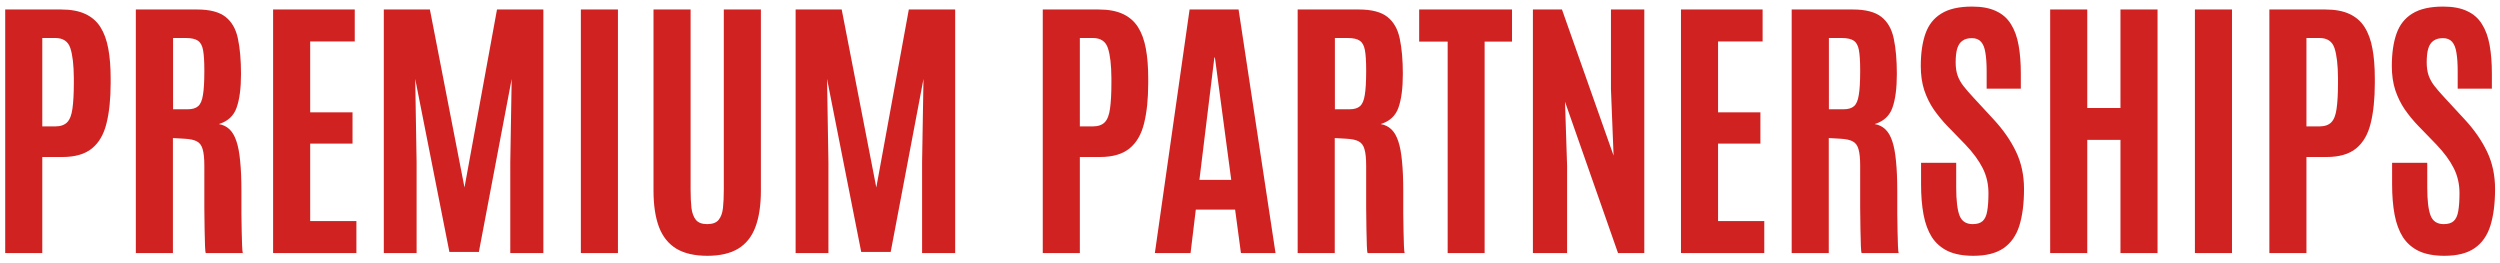 <svg xmlns="http://www.w3.org/2000/svg" width="247" height="26" viewBox="0 0 247 26" fill="none"><path d="M0.514 25V0.938H6.037C6.994 0.938 7.787 1.083 8.416 1.375C9.054 1.667 9.555 2.1 9.92 2.674C10.284 3.248 10.544 3.959 10.699 4.807C10.854 5.645 10.932 6.616 10.932 7.719V8.225C10.932 9.774 10.795 11.096 10.521 12.19C10.257 13.274 9.779 14.099 9.086 14.664C8.393 15.229 7.418 15.512 6.16 15.512H4.178V25H0.514ZM4.178 12.49H5.436C5.973 12.49 6.374 12.354 6.639 12.08C6.903 11.807 7.076 11.355 7.158 10.727C7.249 10.088 7.295 9.241 7.295 8.184V7.719C7.286 6.415 7.172 5.431 6.953 4.766C6.734 4.091 6.238 3.754 5.463 3.754H4.178V12.49ZM13.42 25V0.938H19.477C20.734 0.938 21.673 1.184 22.293 1.676C22.913 2.168 23.318 2.888 23.51 3.836C23.71 4.784 23.811 5.941 23.811 7.309C23.811 8.721 23.665 9.833 23.373 10.645C23.09 11.447 22.507 11.984 21.623 12.258C22.042 12.331 22.393 12.504 22.676 12.777C22.958 13.042 23.186 13.434 23.359 13.953C23.533 14.463 23.656 15.124 23.729 15.935C23.811 16.738 23.852 17.722 23.852 18.889C23.852 18.98 23.852 19.235 23.852 19.654C23.852 20.074 23.852 20.57 23.852 21.145C23.861 21.71 23.87 22.275 23.879 22.84C23.888 23.405 23.902 23.888 23.92 24.289C23.938 24.69 23.961 24.927 23.988 25H20.324C20.297 24.954 20.274 24.722 20.256 24.303C20.247 23.874 20.233 23.332 20.215 22.676C20.206 22.02 20.197 21.313 20.188 20.557C20.188 19.8 20.188 19.057 20.188 18.328C20.188 17.59 20.188 16.938 20.188 16.373C20.188 15.653 20.133 15.111 20.023 14.746C19.923 14.372 19.732 14.113 19.449 13.967C19.176 13.821 18.779 13.734 18.26 13.707L17.084 13.639V25H13.42ZM17.098 10.795H18.561C19.007 10.795 19.344 10.695 19.572 10.494C19.809 10.294 19.969 9.924 20.051 9.387C20.142 8.849 20.188 8.074 20.188 7.062V6.912C20.188 6.064 20.146 5.413 20.064 4.957C19.982 4.501 19.809 4.187 19.545 4.014C19.29 3.84 18.889 3.754 18.342 3.754H17.098V10.795ZM26.982 25V0.938H35.049V4.096H30.646V11.096H34.83V14.185H30.646V21.842H35.213V25H26.982ZM37.92 25V0.938H42.473L45.891 18.52L49.103 0.938H53.684V25H50.416V16.031L50.553 7.801L47.312 24.891H44.4L41.023 7.801L41.16 16.031V25H37.92ZM57.389 25V0.938H61.053V25H57.389ZM69.885 25.273C68.636 25.273 67.62 25.041 66.836 24.576C66.052 24.102 65.478 23.391 65.113 22.443C64.749 21.486 64.566 20.279 64.566 18.82V0.938H68.231V18.752C68.231 19.426 68.258 20.019 68.312 20.529C68.376 21.04 68.522 21.436 68.75 21.719C68.978 22.001 69.352 22.143 69.871 22.143C70.391 22.143 70.764 22.006 70.992 21.732C71.229 21.45 71.375 21.053 71.43 20.543C71.484 20.033 71.512 19.436 71.512 18.752V0.938H75.176V18.82C75.176 20.279 74.993 21.486 74.629 22.443C74.273 23.391 73.704 24.102 72.92 24.576C72.145 25.041 71.133 25.273 69.885 25.273ZM78.607 25V0.938H83.16L86.578 18.52L89.791 0.938H94.371V25H91.103V16.031L91.24 7.801L88 24.891H85.088L81.711 7.801L81.848 16.031V25H78.607ZM103.025 25V0.938H108.549C109.506 0.938 110.299 1.083 110.928 1.375C111.566 1.667 112.067 2.1 112.432 2.674C112.796 3.248 113.056 3.959 113.211 4.807C113.366 5.645 113.443 6.616 113.443 7.719V8.225C113.443 9.774 113.307 11.096 113.033 12.19C112.769 13.274 112.29 14.099 111.598 14.664C110.905 15.229 109.93 15.512 108.672 15.512H106.689V25H103.025ZM106.689 12.49H107.947C108.485 12.49 108.886 12.354 109.15 12.08C109.415 11.807 109.588 11.355 109.67 10.727C109.761 10.088 109.807 9.241 109.807 8.184V7.719C109.798 6.415 109.684 5.431 109.465 4.766C109.246 4.091 108.749 3.754 107.975 3.754H106.689V12.49ZM114.1 25L117.531 0.938H122.371L126.021 25H122.604L122.029 20.707H118.146L117.627 25H114.1ZM118.502 17.768H121.646L120.033 5.682H119.979L118.502 17.768ZM128.209 25V0.938H134.266C135.523 0.938 136.462 1.184 137.082 1.676C137.702 2.168 138.107 2.888 138.299 3.836C138.499 4.784 138.6 5.941 138.6 7.309C138.6 8.721 138.454 9.833 138.162 10.645C137.88 11.447 137.296 11.984 136.412 12.258C136.831 12.331 137.182 12.504 137.465 12.777C137.747 13.042 137.975 13.434 138.148 13.953C138.322 14.463 138.445 15.124 138.518 15.935C138.6 16.738 138.641 17.722 138.641 18.889C138.641 18.98 138.641 19.235 138.641 19.654C138.641 20.074 138.641 20.57 138.641 21.145C138.65 21.71 138.659 22.275 138.668 22.84C138.677 23.405 138.691 23.888 138.709 24.289C138.727 24.69 138.75 24.927 138.777 25H135.113C135.086 24.954 135.063 24.722 135.045 24.303C135.036 23.874 135.022 23.332 135.004 22.676C134.995 22.02 134.986 21.313 134.977 20.557C134.977 19.8 134.977 19.057 134.977 18.328C134.977 17.59 134.977 16.938 134.977 16.373C134.977 15.653 134.922 15.111 134.812 14.746C134.712 14.372 134.521 14.113 134.238 13.967C133.965 13.821 133.568 13.734 133.049 13.707L131.873 13.639V25H128.209ZM131.887 10.795H133.35C133.796 10.795 134.133 10.695 134.361 10.494C134.598 10.294 134.758 9.924 134.84 9.387C134.931 8.849 134.977 8.074 134.977 7.062V6.912C134.977 6.064 134.936 5.413 134.854 4.957C134.771 4.501 134.598 4.187 134.334 4.014C134.079 3.84 133.678 3.754 133.131 3.754H131.887V10.795ZM143.029 25V4.109H140.213V0.938H149.387V4.109H146.68V25H143.029ZM151.451 25V0.938H154.322L159.422 15.375L159.162 8.812V0.938H162.457V25H159.859L154.623 10.057L154.828 16.373V25H151.451ZM166.08 25V0.938H174.146V4.096H169.744V11.096H173.928V14.185H169.744V21.842H174.311V25H166.08ZM177.018 25V0.938H183.074C184.332 0.938 185.271 1.184 185.891 1.676C186.51 2.168 186.916 2.888 187.107 3.836C187.308 4.784 187.408 5.941 187.408 7.309C187.408 8.721 187.262 9.833 186.971 10.645C186.688 11.447 186.105 11.984 185.221 12.258C185.64 12.331 185.991 12.504 186.273 12.777C186.556 13.042 186.784 13.434 186.957 13.953C187.13 14.463 187.253 15.124 187.326 15.935C187.408 16.738 187.449 17.722 187.449 18.889C187.449 18.98 187.449 19.235 187.449 19.654C187.449 20.074 187.449 20.57 187.449 21.145C187.458 21.71 187.467 22.275 187.477 22.84C187.486 23.405 187.499 23.888 187.518 24.289C187.536 24.69 187.559 24.927 187.586 25H183.922C183.895 24.954 183.872 24.722 183.854 24.303C183.844 23.874 183.831 23.332 183.812 22.676C183.803 22.02 183.794 21.313 183.785 20.557C183.785 19.8 183.785 19.057 183.785 18.328C183.785 17.59 183.785 16.938 183.785 16.373C183.785 15.653 183.73 15.111 183.621 14.746C183.521 14.372 183.329 14.113 183.047 13.967C182.773 13.821 182.377 13.734 181.857 13.707L180.682 13.639V25H177.018ZM180.695 10.795H182.158C182.605 10.795 182.942 10.695 183.17 10.494C183.407 10.294 183.566 9.924 183.648 9.387C183.74 8.849 183.785 8.074 183.785 7.062V6.912C183.785 6.064 183.744 5.413 183.662 4.957C183.58 4.501 183.407 4.187 183.143 4.014C182.887 3.84 182.486 3.754 181.939 3.754H180.695V10.795ZM194.969 25.273C193.966 25.273 193.128 25.119 192.453 24.809C191.788 24.49 191.259 24.029 190.867 23.428C190.484 22.817 190.211 22.079 190.047 21.213C189.883 20.338 189.801 19.344 189.801 18.232V16.086H193.273V18.506C193.273 19.8 193.383 20.73 193.602 21.295C193.82 21.86 194.253 22.143 194.9 22.143C195.338 22.143 195.666 22.042 195.885 21.842C196.113 21.632 196.263 21.304 196.336 20.857C196.418 20.402 196.459 19.809 196.459 19.08C196.459 18.178 196.268 17.353 195.885 16.605C195.511 15.858 194.941 15.083 194.176 14.281L192.398 12.449C191.906 11.939 191.46 11.396 191.059 10.822C190.667 10.248 190.352 9.61 190.115 8.908C189.887 8.197 189.773 7.404 189.773 6.529C189.773 5.262 189.928 4.191 190.238 3.316C190.548 2.441 191.072 1.781 191.811 1.334C192.549 0.878 193.561 0.65 194.846 0.65C195.812 0.65 196.605 0.801 197.225 1.102C197.854 1.393 198.341 1.826 198.688 2.4C199.043 2.965 199.294 3.658 199.439 4.479C199.585 5.29 199.658 6.219 199.658 7.268V8.758H196.281V7.035C196.281 6.306 196.24 5.7 196.158 5.217C196.085 4.734 195.944 4.374 195.734 4.137C195.525 3.891 195.219 3.768 194.818 3.768C194.436 3.768 194.126 3.854 193.889 4.027C193.652 4.191 193.479 4.451 193.369 4.807C193.269 5.153 193.219 5.604 193.219 6.16C193.219 6.661 193.283 7.094 193.41 7.459C193.538 7.824 193.734 8.174 193.998 8.512C194.262 8.849 194.59 9.227 194.982 9.646L196.965 11.793C197.913 12.814 198.651 13.876 199.18 14.979C199.708 16.081 199.973 17.312 199.973 18.67C199.973 20.11 199.818 21.322 199.508 22.307C199.198 23.282 198.678 24.02 197.949 24.521C197.22 25.023 196.227 25.273 194.969 25.273ZM202.557 25V0.938H206.221V10.672H209.502V0.938H213.166V25H209.502V13.816H206.221V25H202.557ZM216.857 25V0.938H220.521V25H216.857ZM224.213 25V0.938H229.736C230.693 0.938 231.486 1.083 232.115 1.375C232.753 1.667 233.255 2.1 233.619 2.674C233.984 3.248 234.243 3.959 234.398 4.807C234.553 5.645 234.631 6.616 234.631 7.719V8.225C234.631 9.774 234.494 11.096 234.221 12.19C233.956 13.274 233.478 14.099 232.785 14.664C232.092 15.229 231.117 15.512 229.859 15.512H227.877V25H224.213ZM227.877 12.49H229.135C229.673 12.49 230.074 12.354 230.338 12.08C230.602 11.807 230.775 11.355 230.857 10.727C230.949 10.088 230.994 9.241 230.994 8.184V7.719C230.985 6.415 230.871 5.431 230.652 4.766C230.434 4.091 229.937 3.754 229.162 3.754H227.877V12.49ZM241.508 25.273C240.505 25.273 239.667 25.119 238.992 24.809C238.327 24.49 237.798 24.029 237.406 23.428C237.023 22.817 236.75 22.079 236.586 21.213C236.422 20.338 236.34 19.344 236.34 18.232V16.086H239.812V18.506C239.812 19.8 239.922 20.73 240.141 21.295C240.359 21.86 240.792 22.143 241.439 22.143C241.877 22.143 242.205 22.042 242.424 21.842C242.652 21.632 242.802 21.304 242.875 20.857C242.957 20.402 242.998 19.809 242.998 19.08C242.998 18.178 242.807 17.353 242.424 16.605C242.05 15.858 241.48 15.083 240.715 14.281L238.938 12.449C238.445 11.939 237.999 11.396 237.598 10.822C237.206 10.248 236.891 9.61 236.654 8.908C236.426 8.197 236.312 7.404 236.312 6.529C236.312 5.262 236.467 4.191 236.777 3.316C237.087 2.441 237.611 1.781 238.35 1.334C239.088 0.878 240.1 0.65 241.385 0.65C242.351 0.65 243.144 0.801 243.764 1.102C244.393 1.393 244.88 1.826 245.227 2.4C245.582 2.965 245.833 3.658 245.979 4.479C246.124 5.29 246.197 6.219 246.197 7.268V8.758H242.82V7.035C242.82 6.306 242.779 5.7 242.697 5.217C242.624 4.734 242.483 4.374 242.273 4.137C242.064 3.891 241.758 3.768 241.357 3.768C240.975 3.768 240.665 3.854 240.428 4.027C240.191 4.191 240.018 4.451 239.908 4.807C239.808 5.153 239.758 5.604 239.758 6.16C239.758 6.661 239.822 7.094 239.949 7.459C240.077 7.824 240.273 8.174 240.537 8.512C240.801 8.849 241.13 9.227 241.521 9.646L243.504 11.793C244.452 12.814 245.19 13.876 245.719 14.979C246.247 16.081 246.512 17.312 246.512 18.67C246.512 20.11 246.357 21.322 246.047 22.307C245.737 23.282 245.217 24.02 244.488 24.521C243.759 25.023 242.766 25.273 241.508 25.273Z" fill="#D12222"></path></svg>